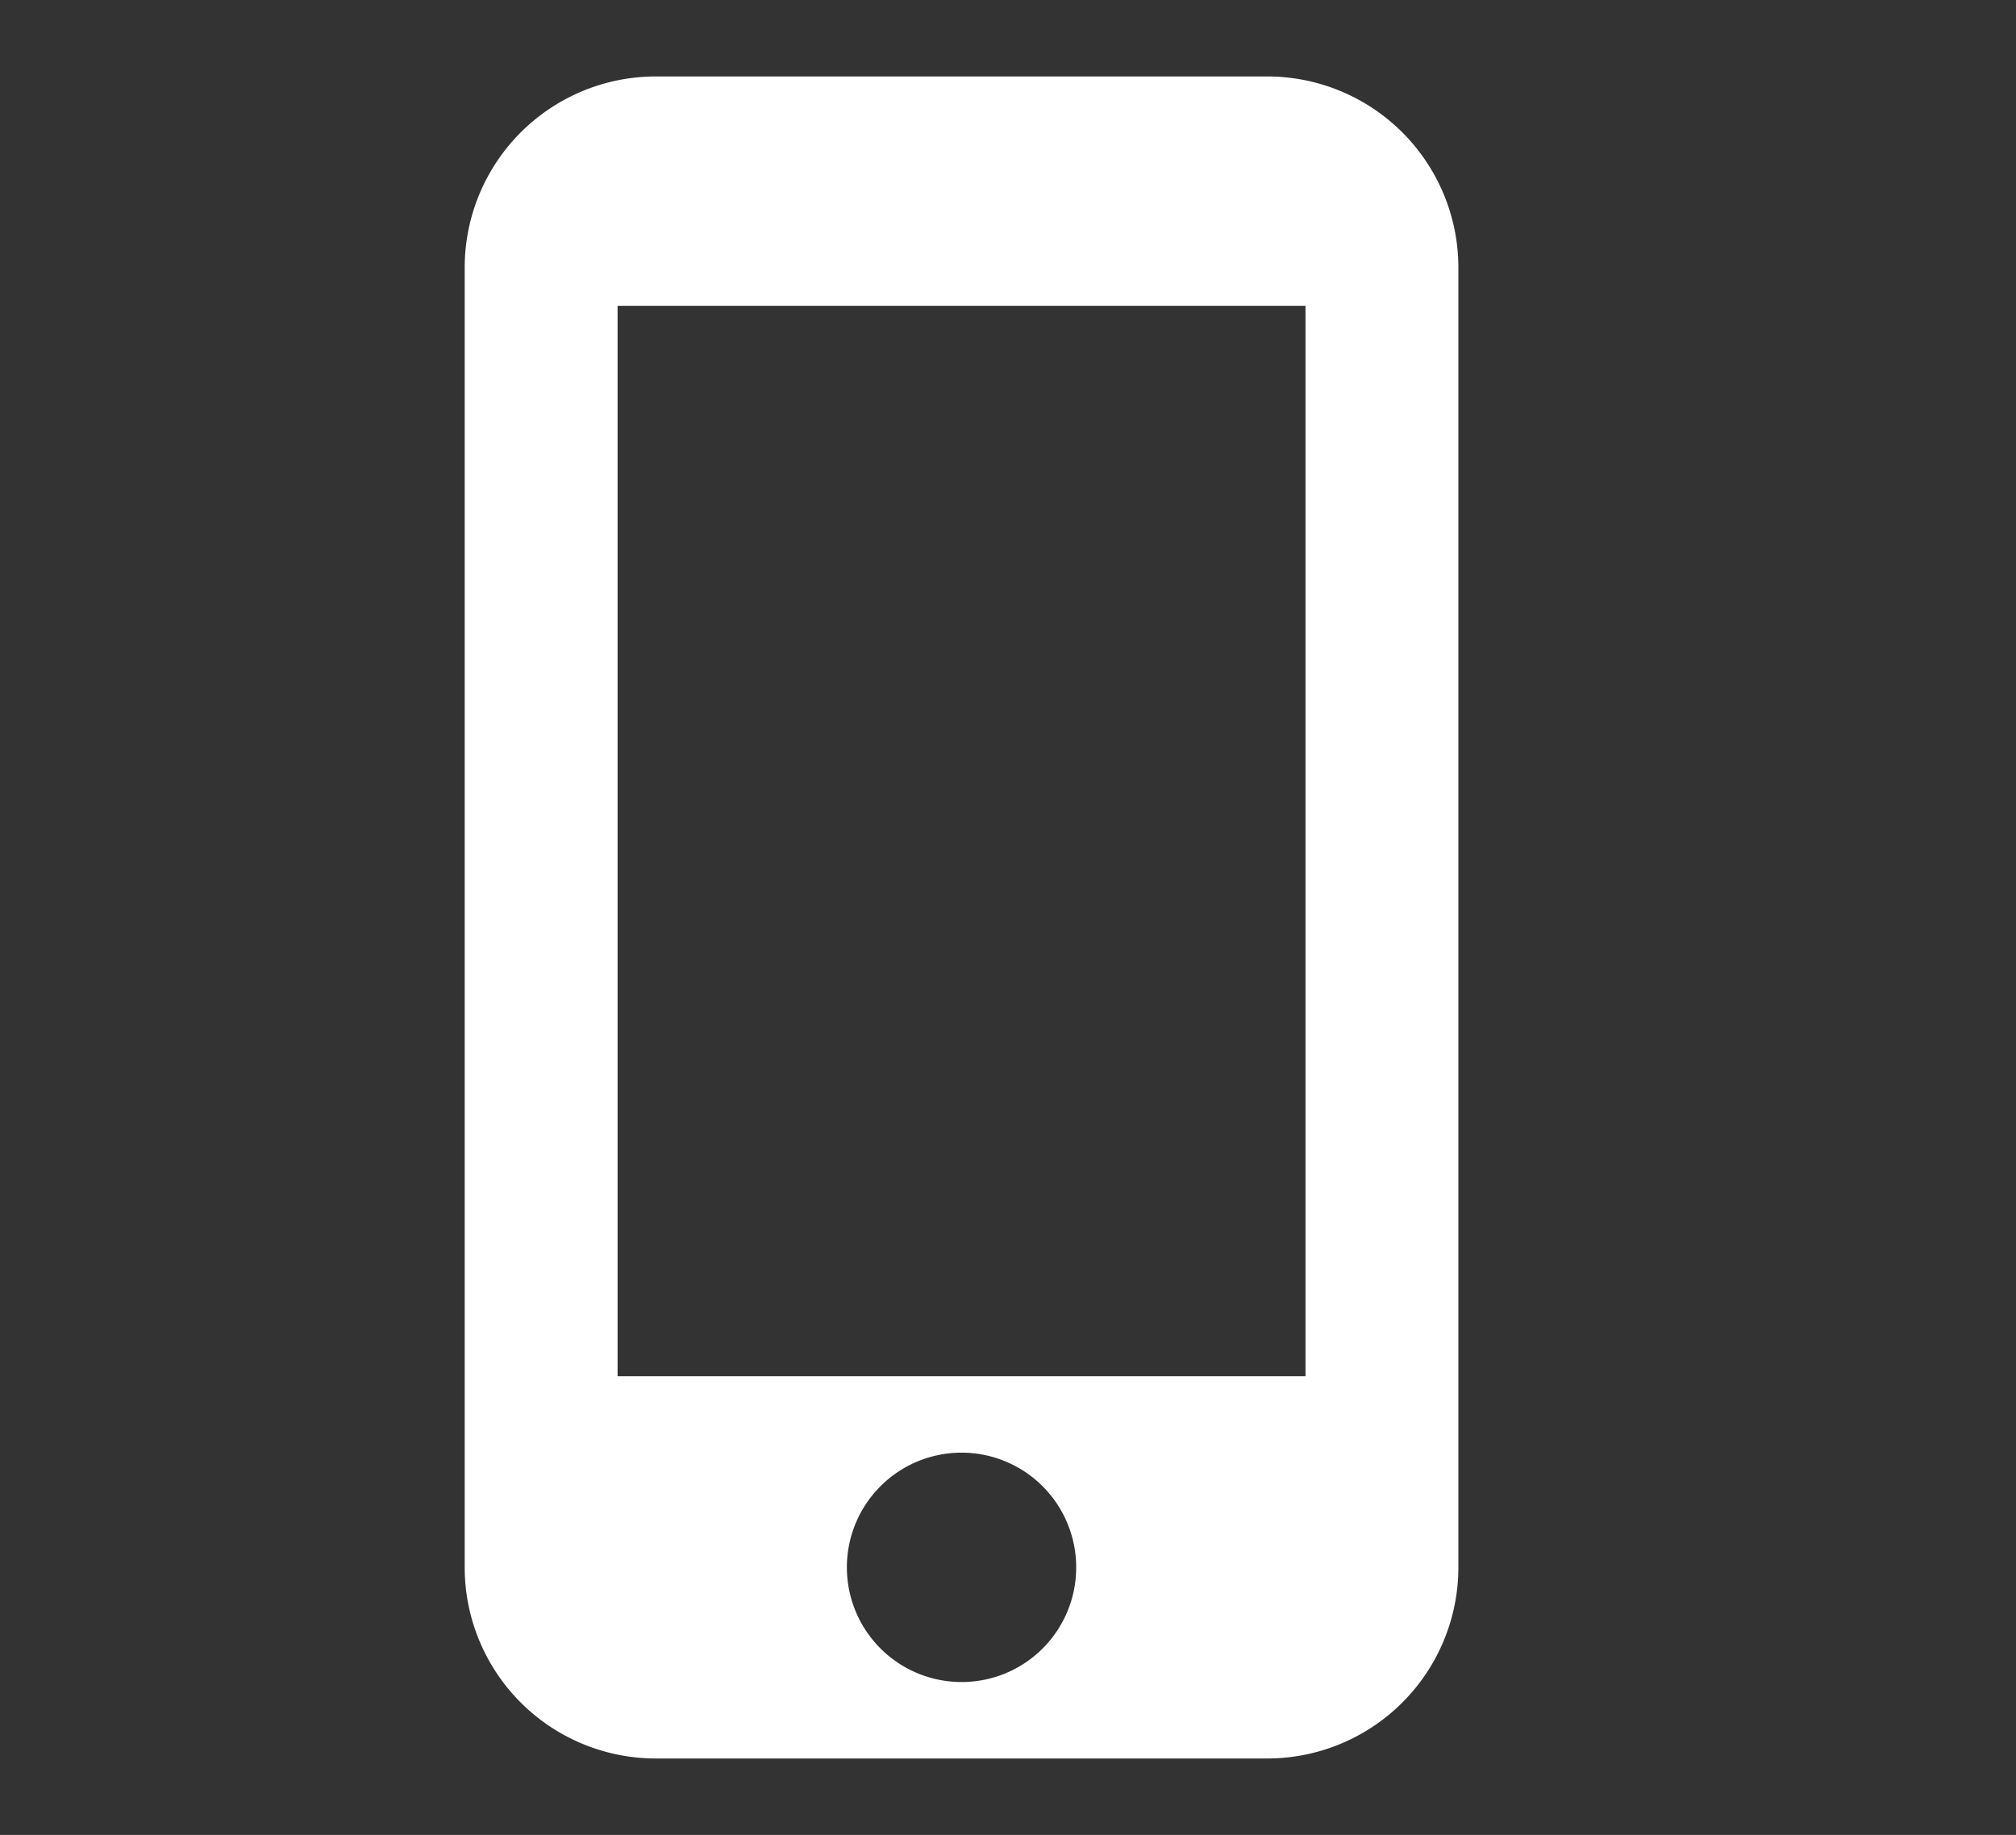 <svg xmlns="http://www.w3.org/2000/svg" width="63.088" height="57.408" viewBox="0 0 63.088 57.408"><rect x="0" y="0" width="63.088" height="57.408" fill="#333333" stroke="none"/><defs><style>.a{fill:none;}.b{fill:#fff;}</style></defs><path class="a" d="M0,0H63.088V57.408H0Z"/><path class="b" d="M30.116,1H10.98A5.982,5.982,0,0,0,5,6.98V47.644a5.982,5.982,0,0,0,5.98,5.98H30.116a5.982,5.982,0,0,0,5.98-5.98V6.98A5.982,5.982,0,0,0,30.116,1ZM20.548,51.232a3.588,3.588,0,1,1,3.588-3.588A3.583,3.583,0,0,1,20.548,51.232Zm10.764-9.568H9.784V8.176H31.312Z" transform="translate(9.542 1.392)"/></svg>